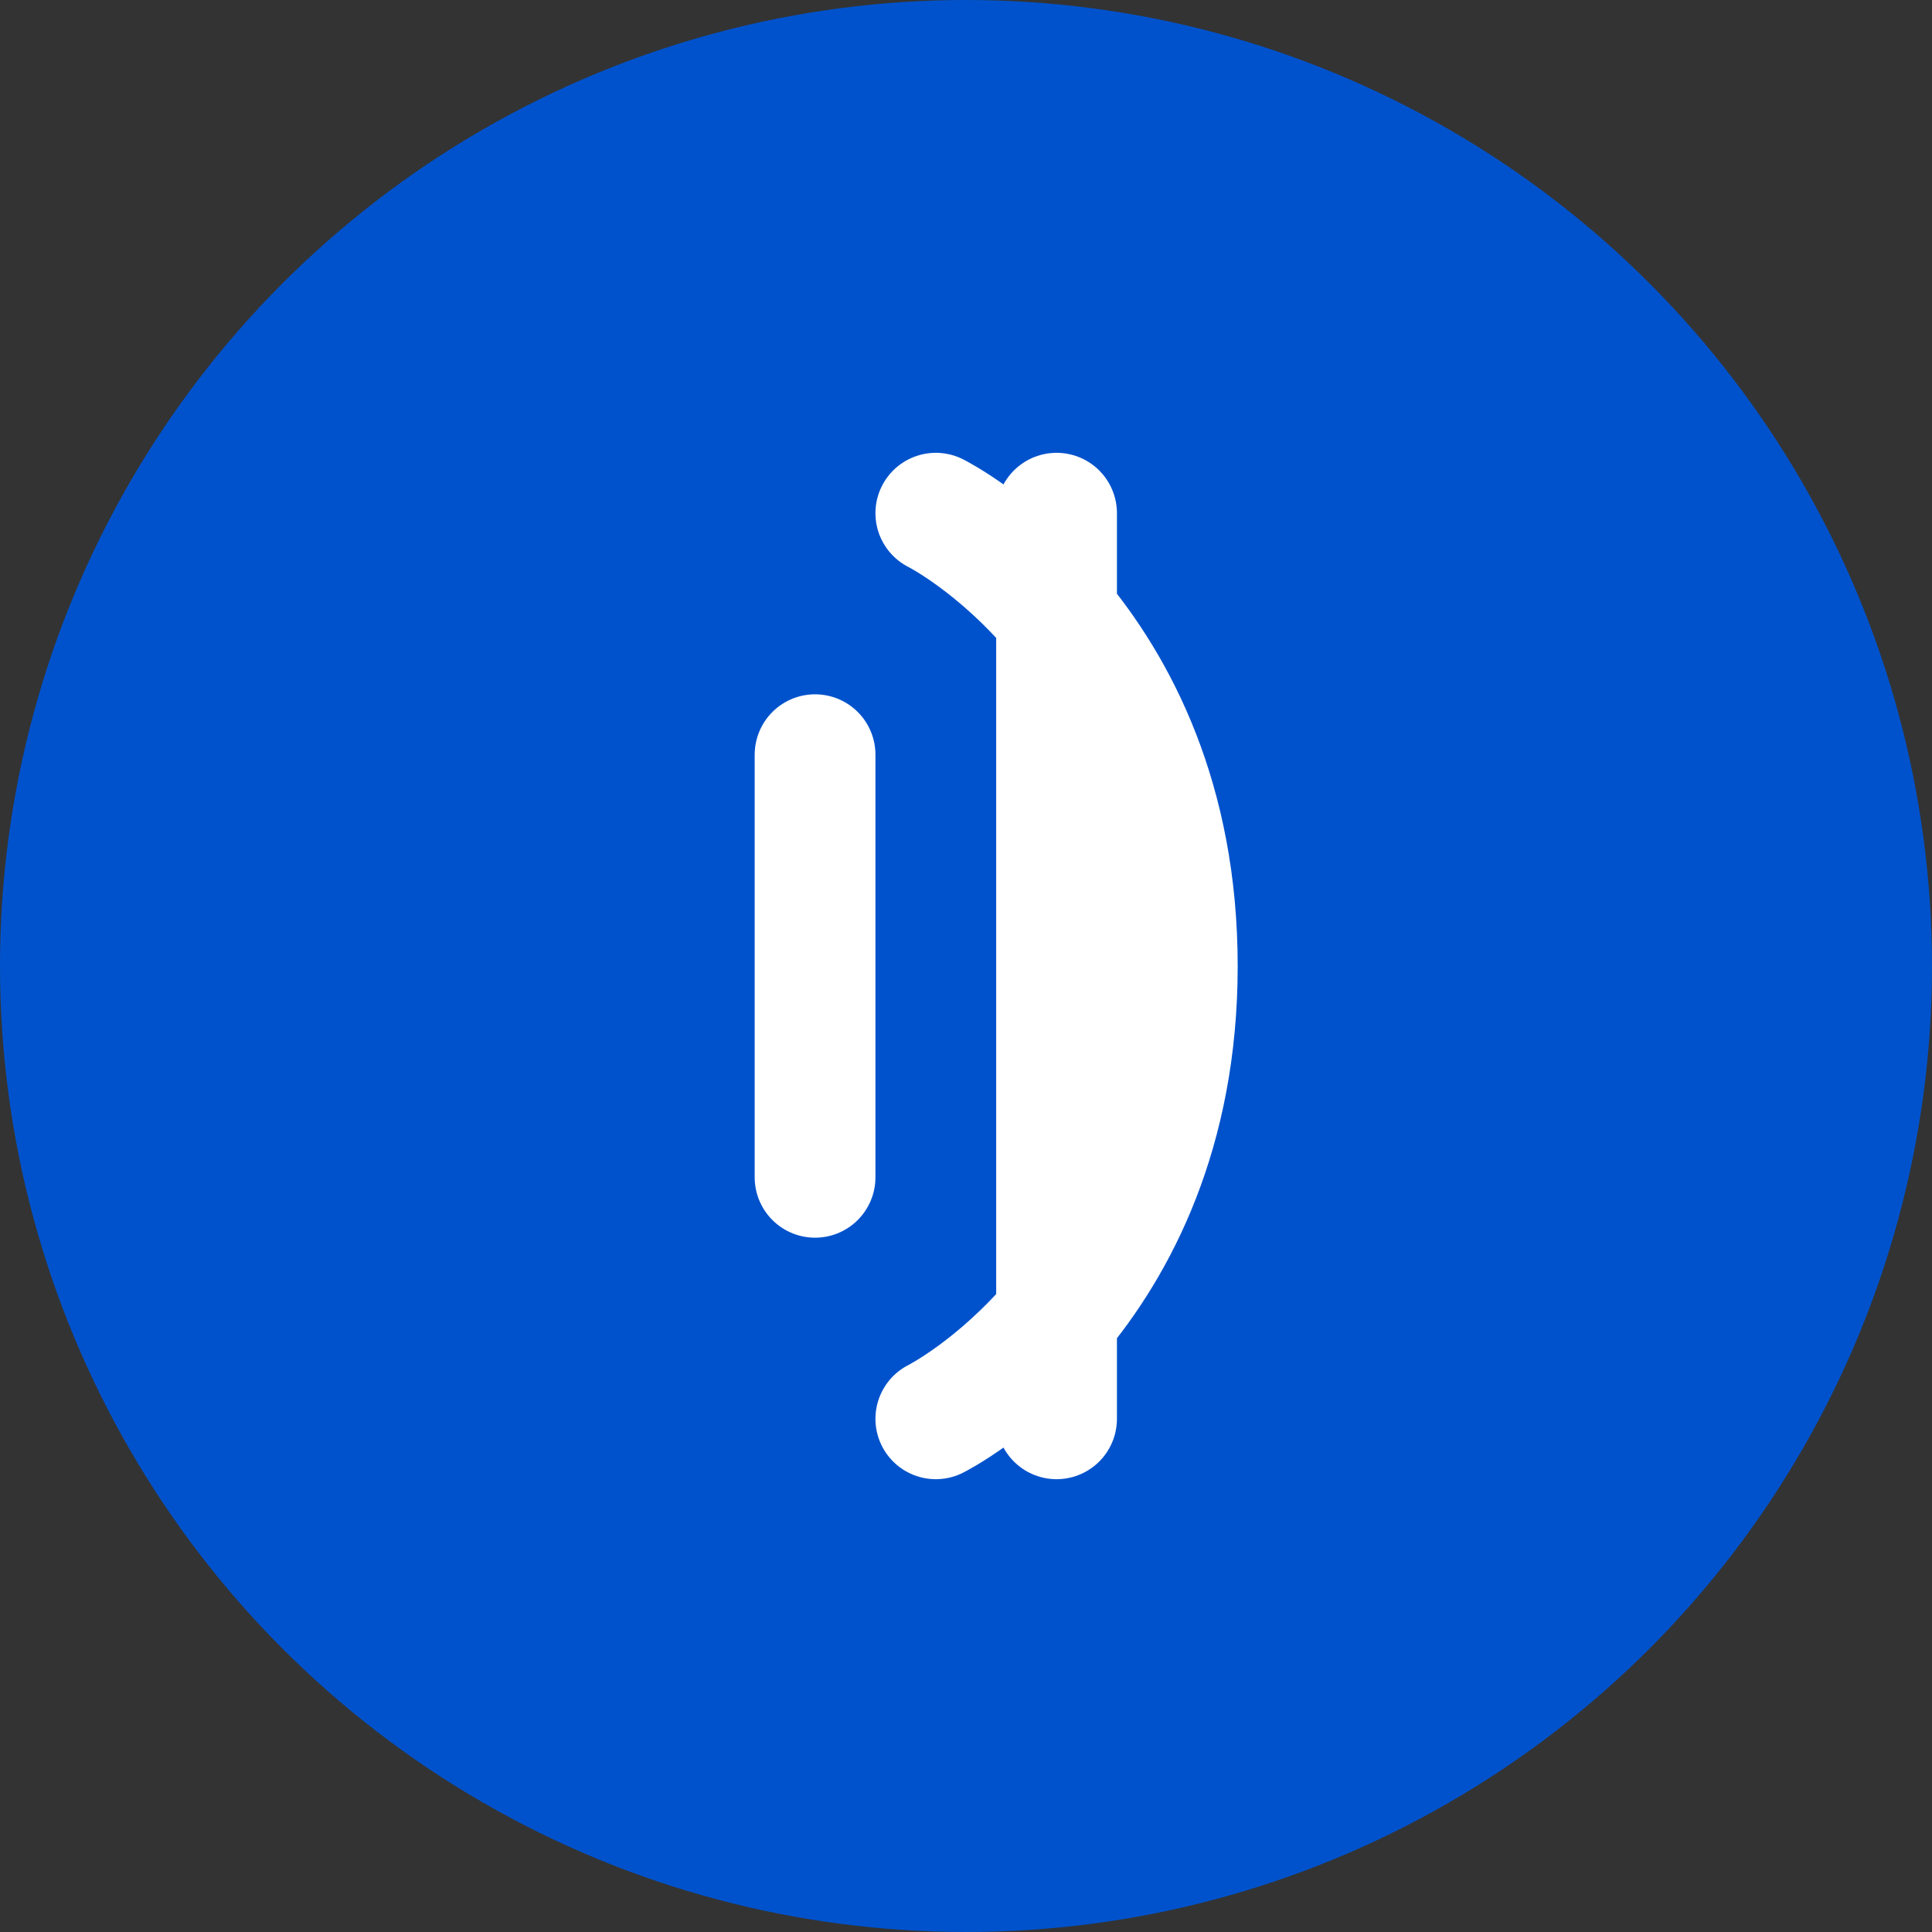 
<svg width="32" height="32" viewBox="0 0 32 32" fill="none" xmlns="http://www.w3.org/2000/svg">
  <rect x="0" y="0" width="32" height="32" fill="#333333" stroke="none"/>
  <circle cx="16" cy="16" r="16" fill="#0052CC"/>
  <path d="M17.5 8.5V23.5M13.5 12.5V19.5M15.5 8.5C15.5 8.5 19.5 10.5 19.5 16C19.5 21.5 15.5 23.5 15.5 23.5" stroke="white" stroke-width="2" stroke-linecap="round"/>
</svg>
